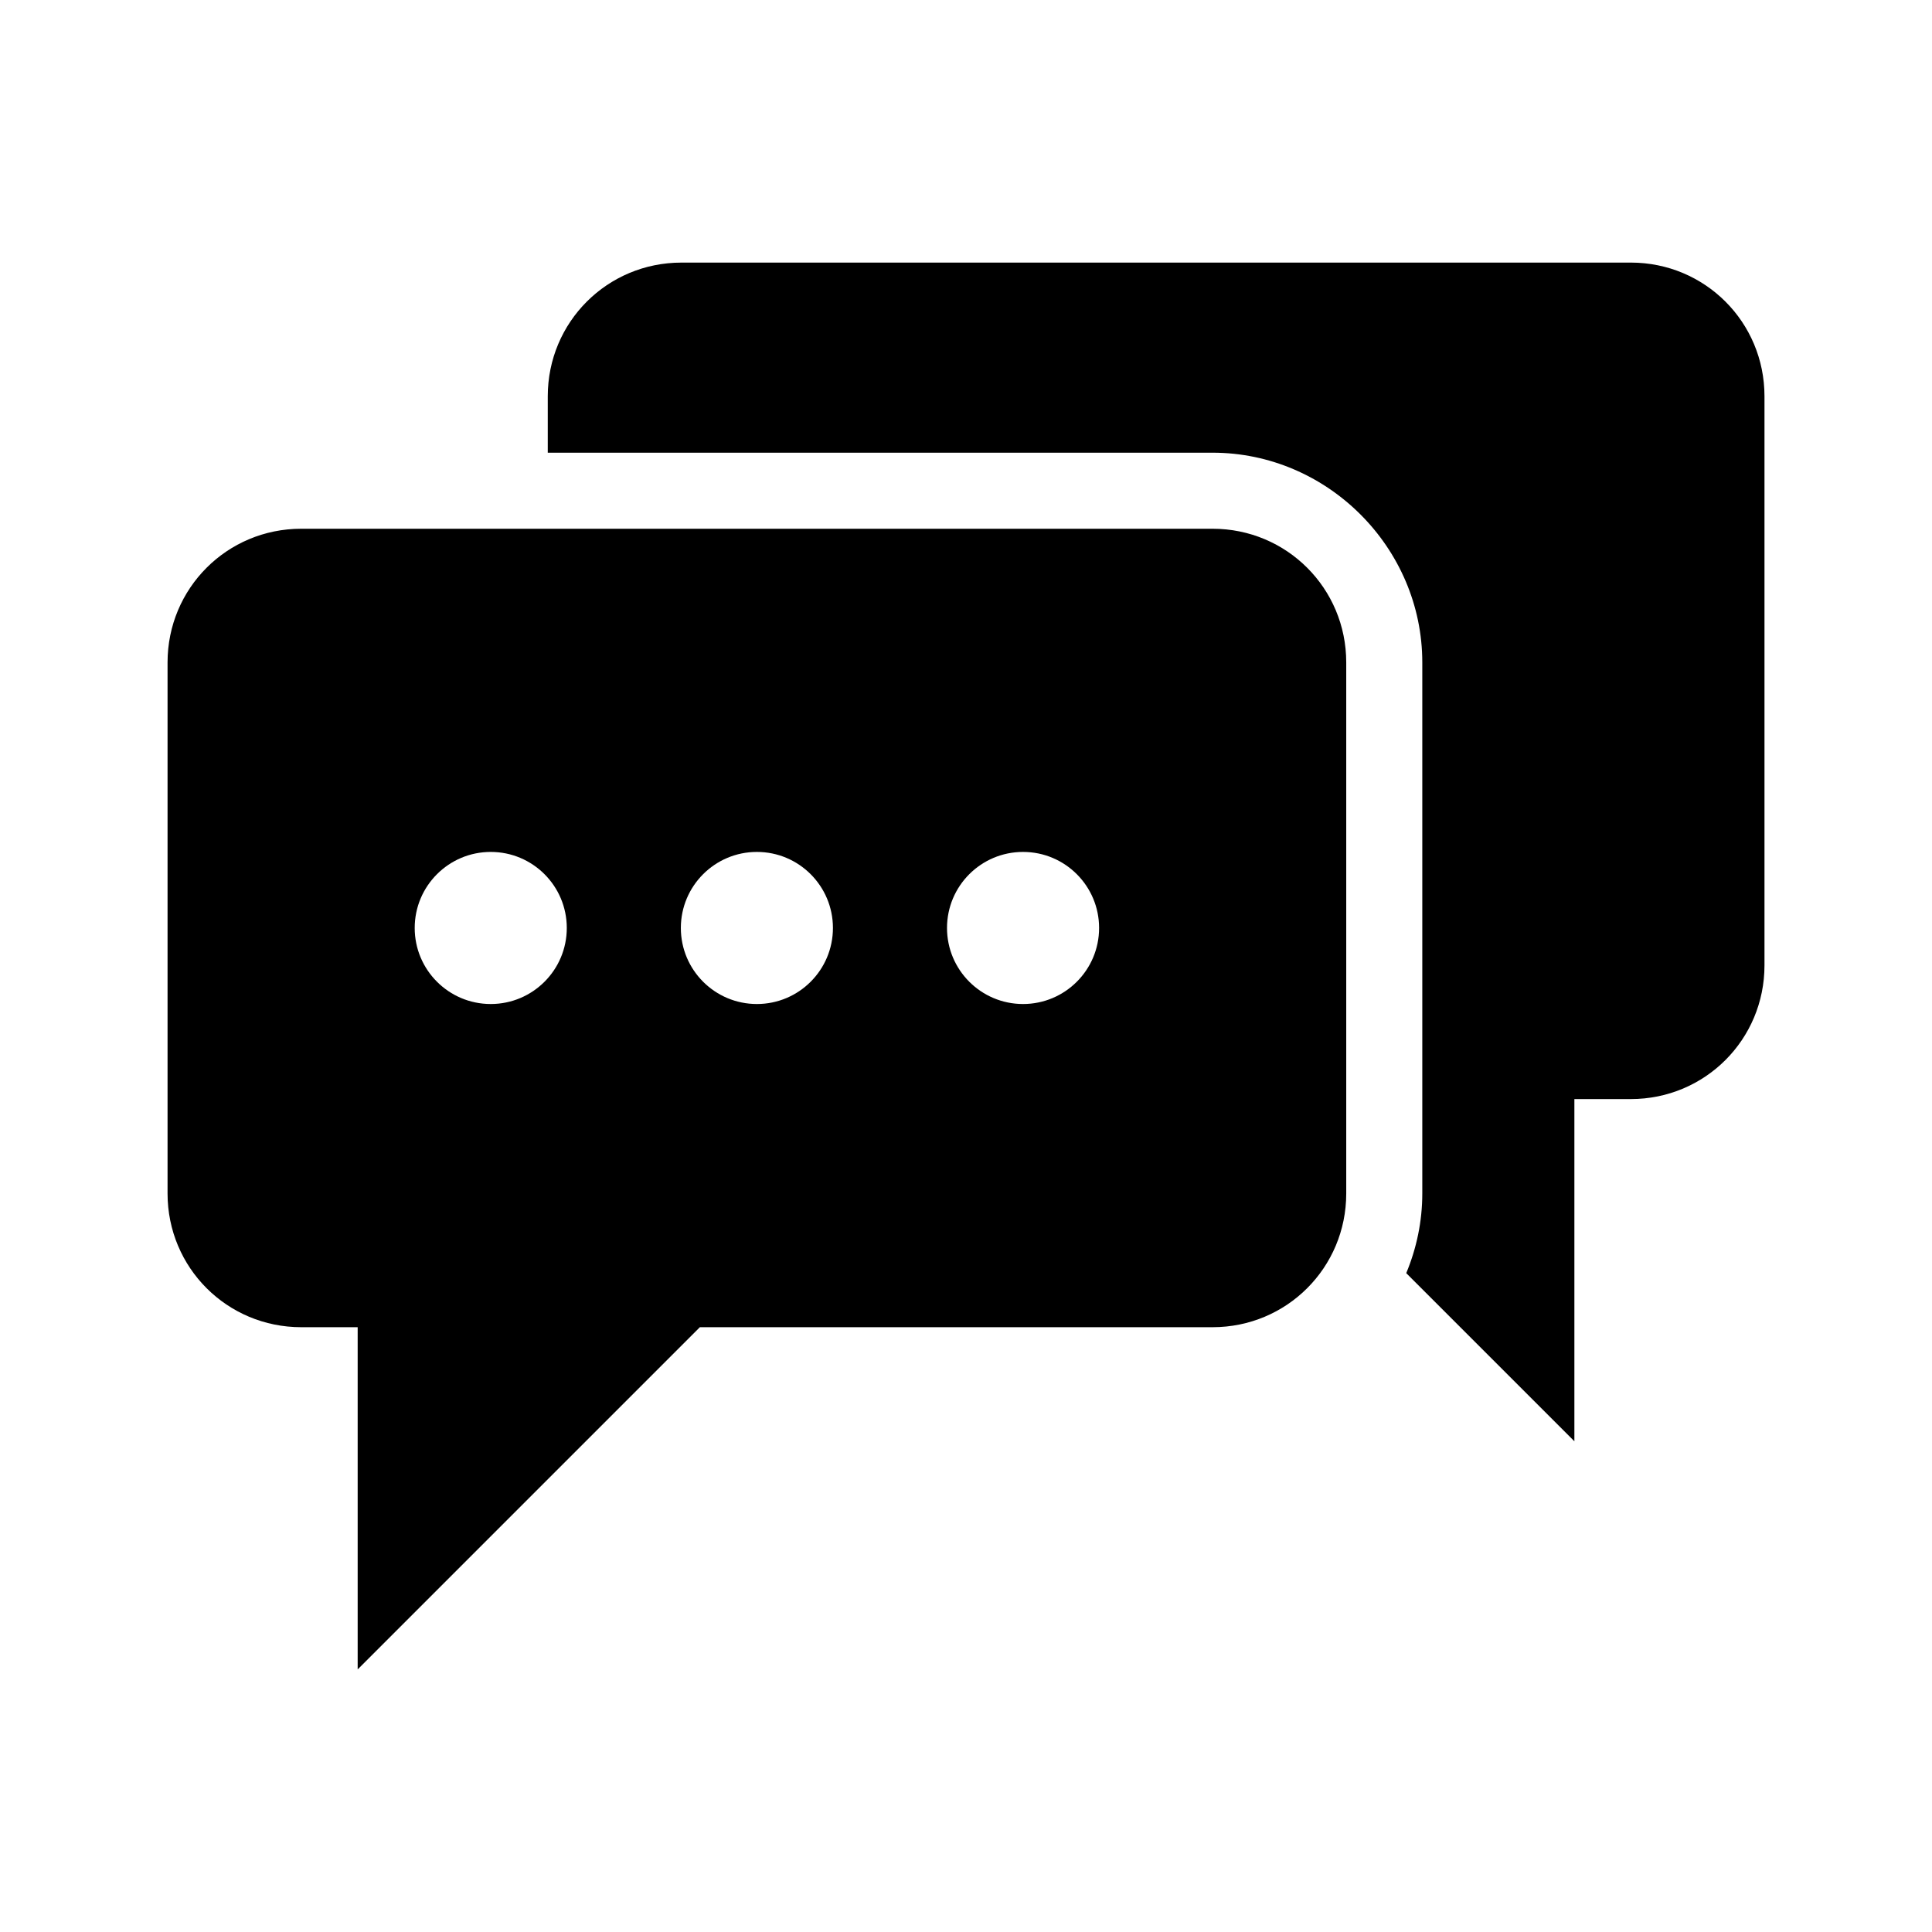 <?xml version="1.0" encoding="UTF-8"?>
<!-- Uploaded to: ICON Repo, www.svgrepo.com, Generator: ICON Repo Mixer Tools -->
<svg fill="#000000" width="800px" height="800px" version="1.1" viewBox="144 144 512 512" xmlns="http://www.w3.org/2000/svg">
 <path d="m324.59 213.59c-19.652 0-35.426 15.773-35.426 35.422v14.957h176.18c30.434 0 55.578 25.145 55.578 55.578v140.75c0 7.438-1.539 14.582-4.254 21.098l44.559 44.555v-90.684h14.957c19.648 0 35.422-15.777 35.422-35.426v-150.83c0-19.648-15.773-35.422-35.422-35.422zm-100.76 70.531c-19.652 0-35.426 15.777-35.426 35.426v140.75c0 19.652 15.773 35.426 35.426 35.426h14.957v90.684l90.684-90.684h135.87c19.648 0 35.426-15.773 35.426-35.426v-140.75c0-19.648-15.777-35.426-35.426-35.426zm50.223 85.648c11.129 0 20.152 9.023 20.152 20.152s-9.023 20.152-20.152 20.152-20.152-9.023-20.152-20.152 9.023-20.152 20.152-20.152zm70.531 0c11.133 0 20.152 9.023 20.152 20.152s-9.02 20.152-20.152 20.152c-11.129 0-20.152-9.023-20.152-20.152s9.023-20.152 20.152-20.152zm70.535 0c11.129 0 20.152 9.023 20.152 20.152s-9.023 20.152-20.152 20.152c-11.129 0-20.152-9.023-20.152-20.152s9.023-20.152 20.152-20.152z"/>
</svg>